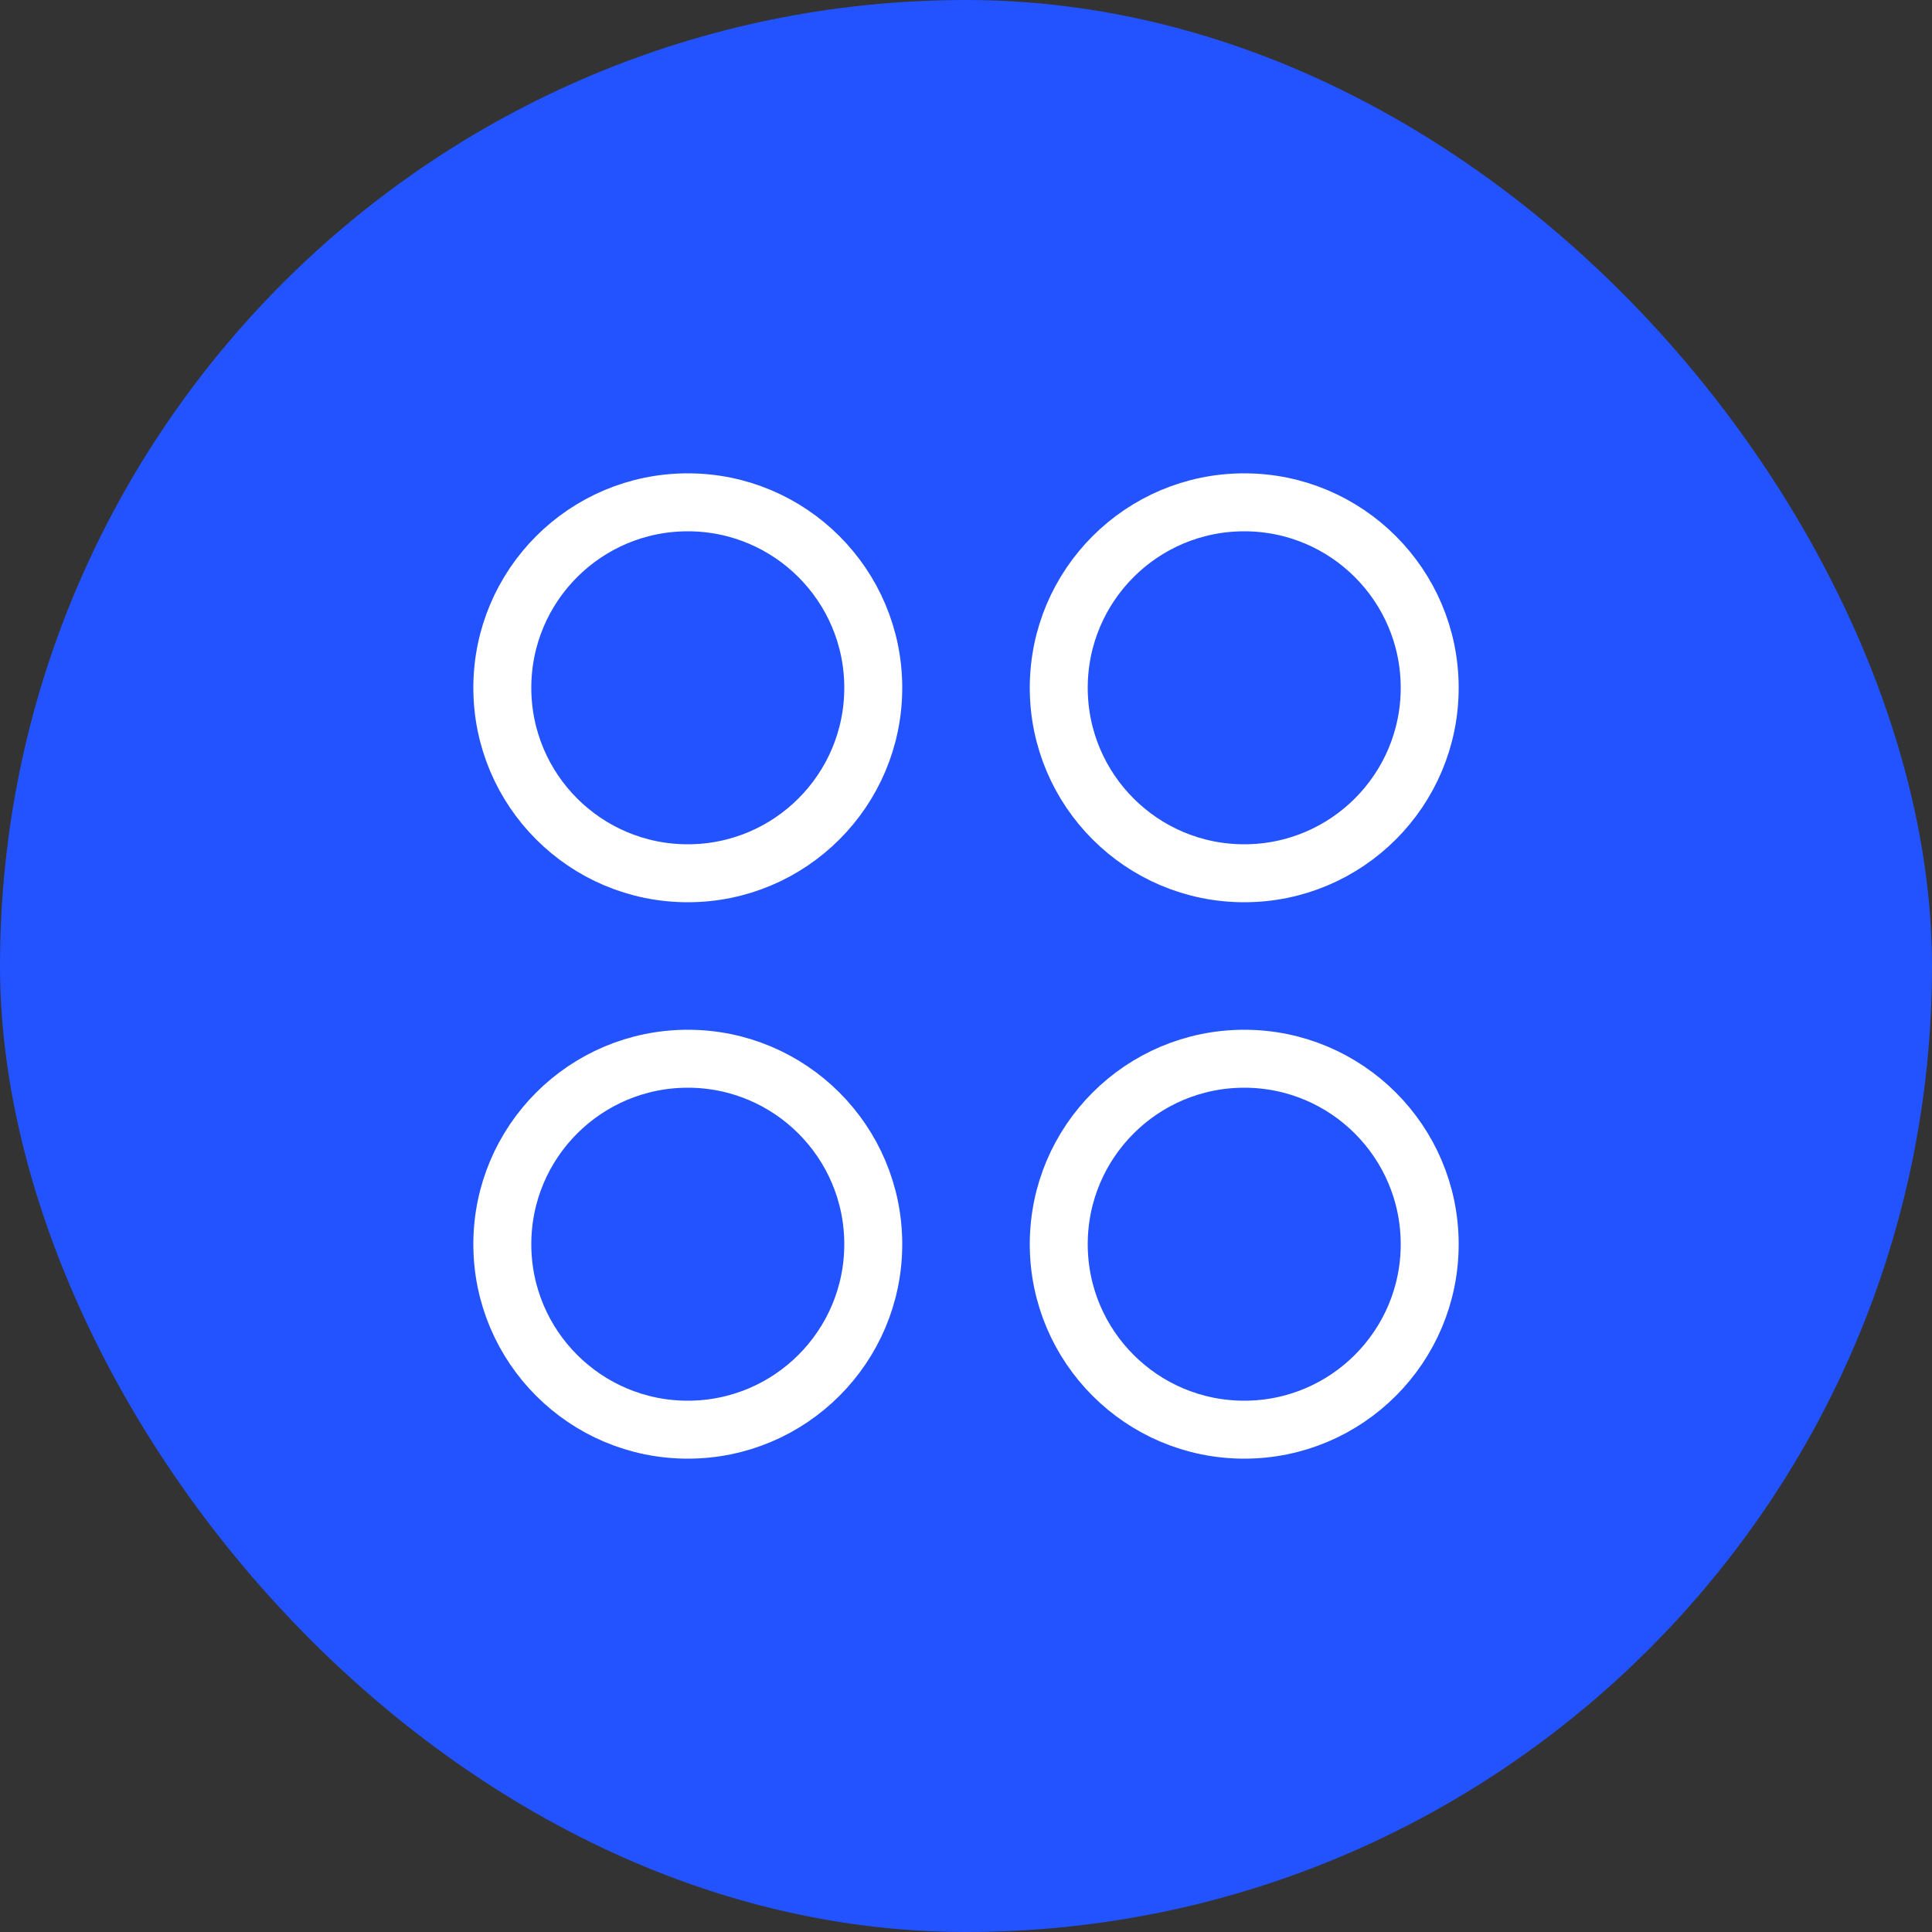 <svg width="100" height="100" viewBox="0 0 100 100" fill="none" xmlns="http://www.w3.org/2000/svg">
<rect x="0" y="0" width="100" height="100" fill="#333333" stroke="none"/>
<rect width="100" height="100" rx="50" fill="#2253FF"/>
<path d="M35.6 45.2C40.902 45.2 45.2 40.902 45.2 35.6C45.2 30.298 40.902 26 35.6 26C30.298 26 26 30.298 26 35.6C26 40.902 30.298 45.2 35.6 45.2Z" stroke="white" stroke-width="3" stroke-linecap="round" stroke-linejoin="round"/>
<path d="M35.6 74C40.902 74 45.2 69.702 45.2 64.4C45.2 59.098 40.902 54.8 35.6 54.8C30.298 54.8 26 59.098 26 64.4C26 69.702 30.298 74 35.6 74Z" stroke="white" stroke-width="3" stroke-linecap="round" stroke-linejoin="round"/>
<path d="M64.401 45.2C69.703 45.2 74.001 40.902 74.001 35.6C74.001 30.298 69.703 26 64.401 26C59.099 26 54.801 30.298 54.801 35.6C54.801 40.902 59.099 45.2 64.401 45.2Z" stroke="white" stroke-width="3" stroke-linecap="round" stroke-linejoin="round"/>
<path d="M64.401 74C69.703 74 74.001 69.702 74.001 64.4C74.001 59.098 69.703 54.8 64.401 54.8C59.099 54.8 54.801 59.098 54.801 64.4C54.801 69.702 59.099 74 64.401 74Z" stroke="white" stroke-width="3" stroke-linecap="round" stroke-linejoin="round"/>
</svg>
